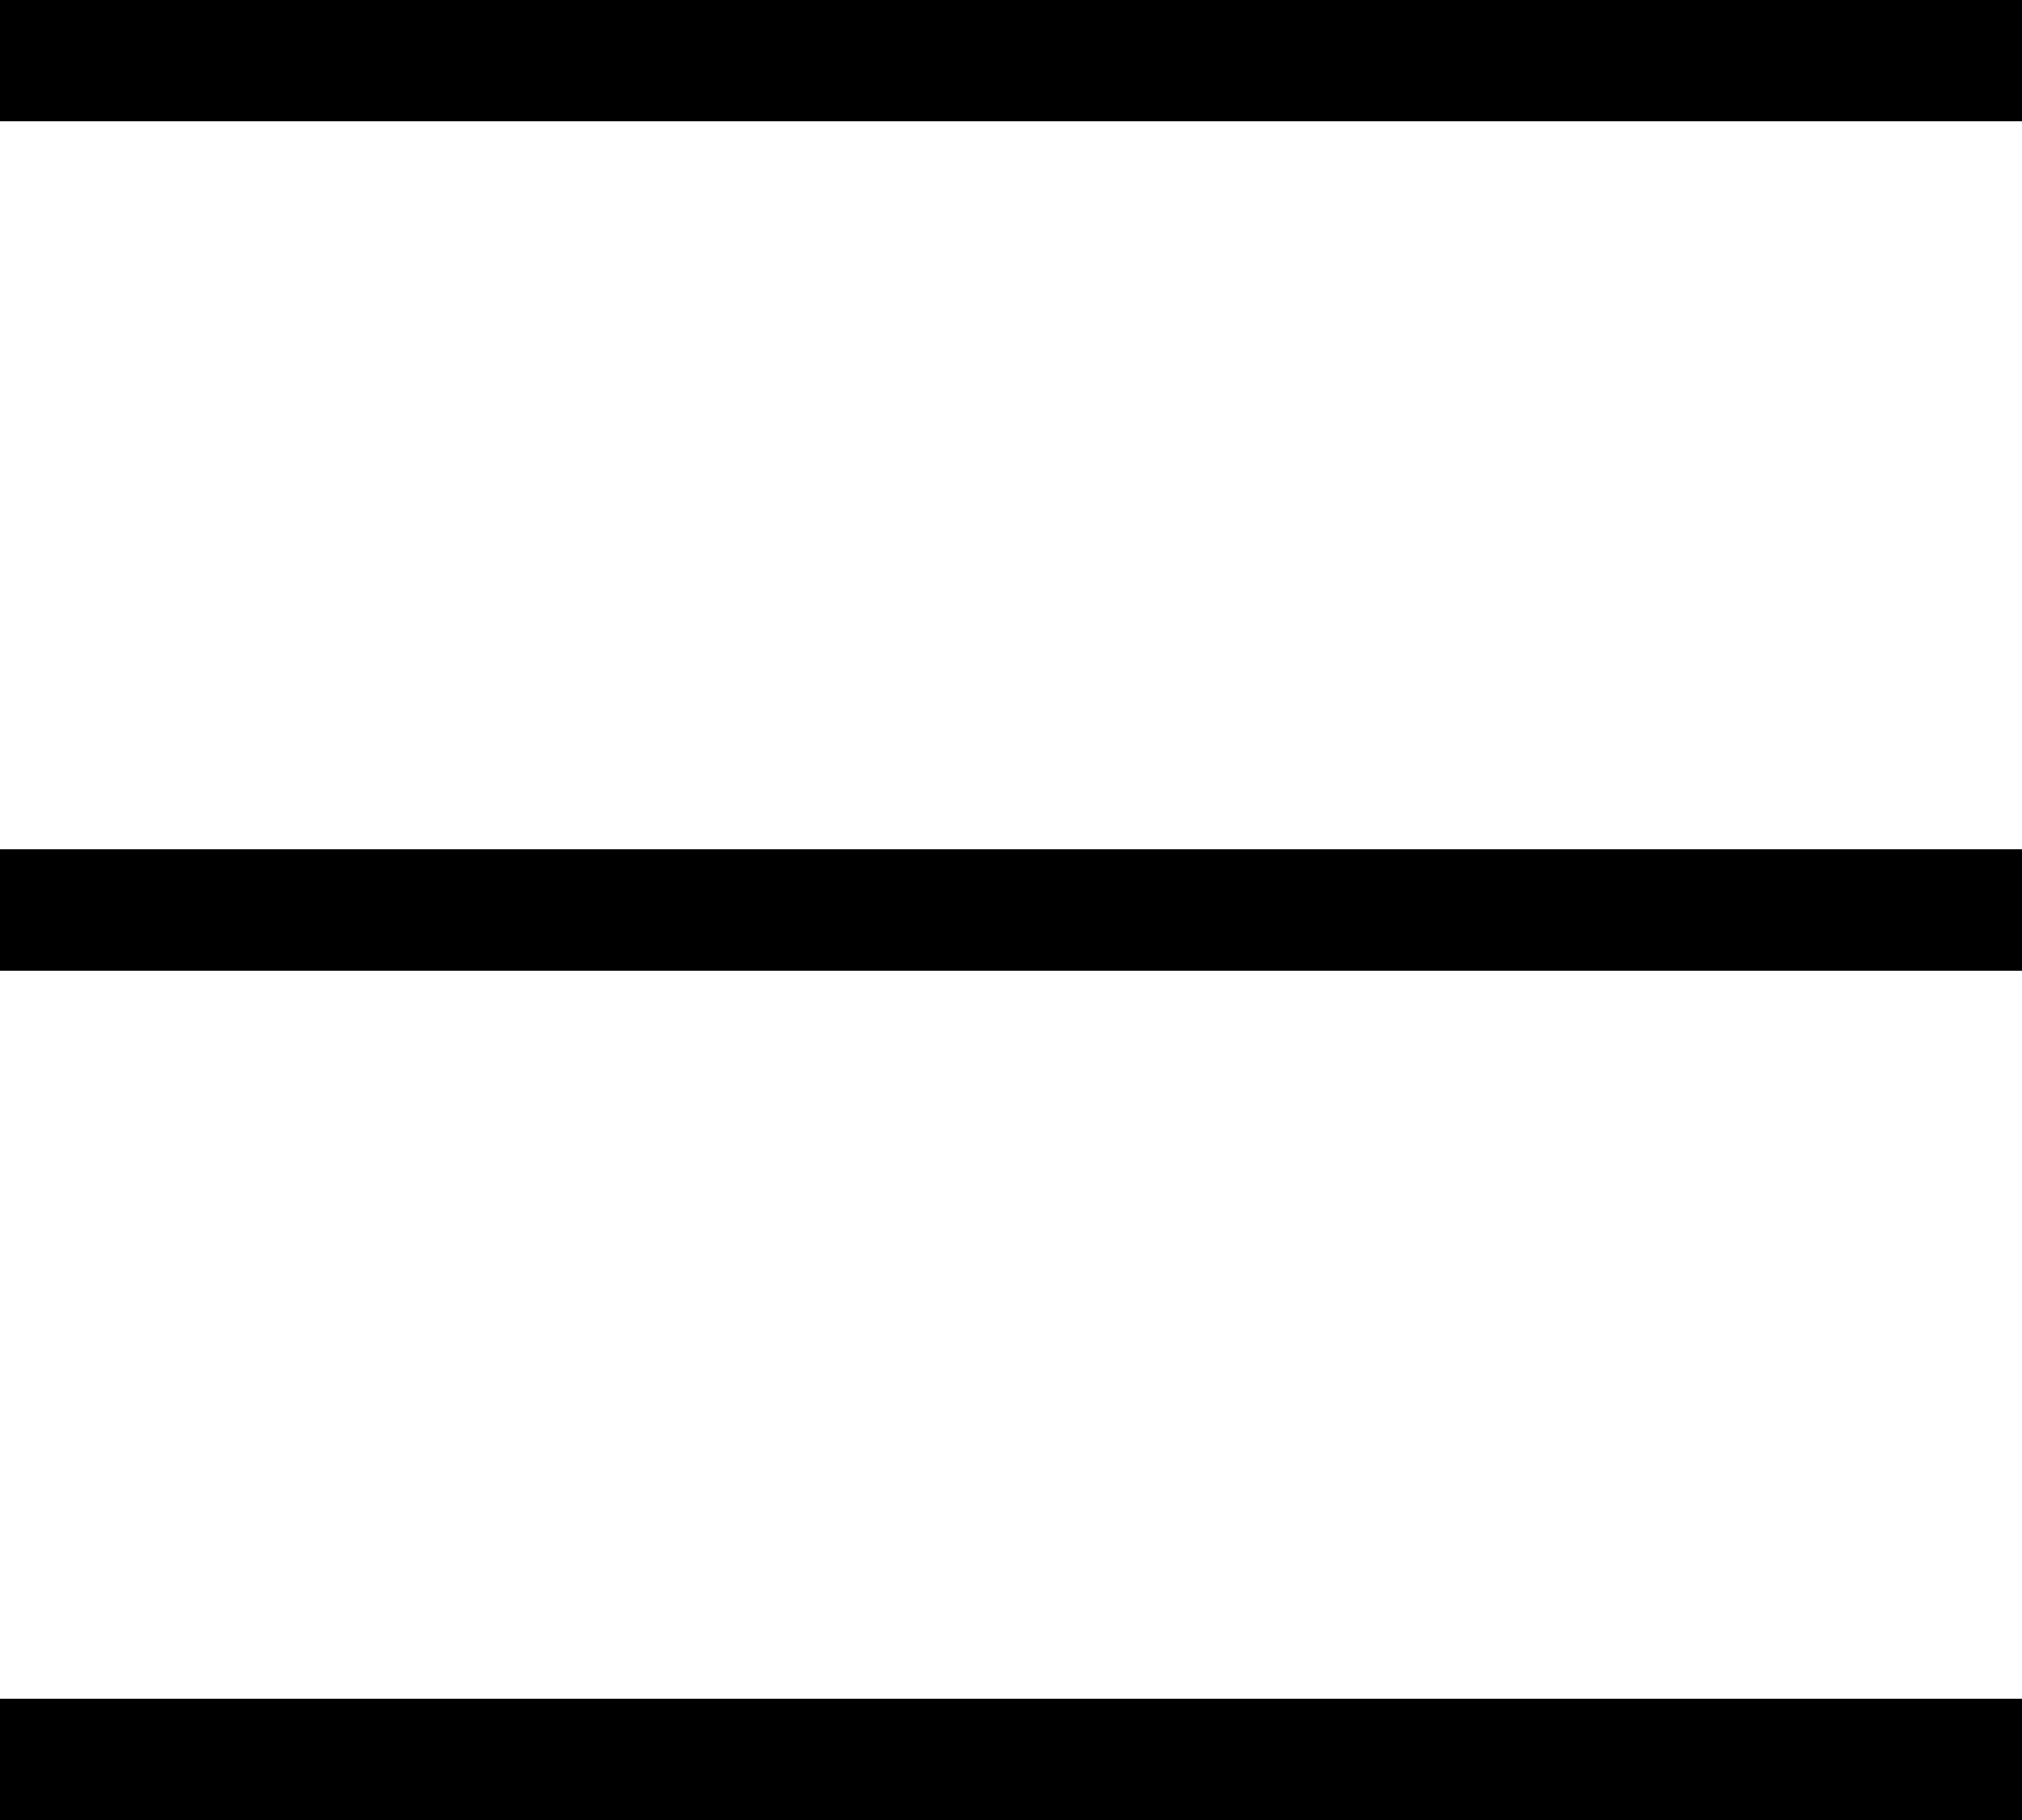 <svg xmlns="http://www.w3.org/2000/svg" width="20" height="18" viewBox="0 0 20 18">
    <g fill="#000" fill-rule="evenodd">
        <path d="M0 0h20v1.2H0zM0 8.4h20v1.2H0zM0 16.8h20V18H0z"/>
    </g>
</svg>
